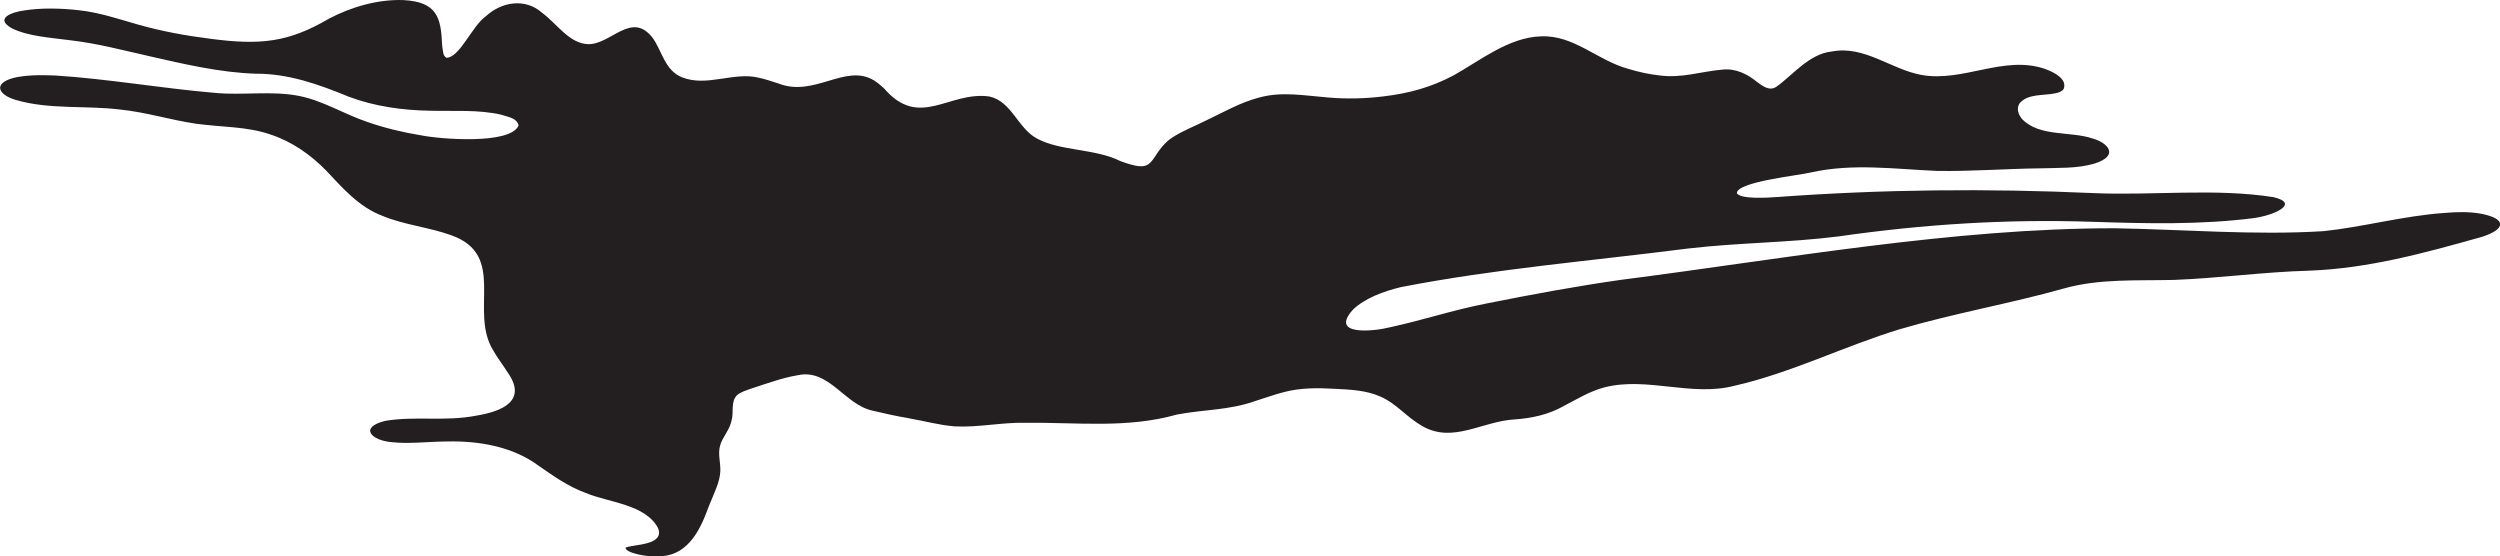 <?xml version="1.0" encoding="UTF-8"?><svg id="a" xmlns="http://www.w3.org/2000/svg" viewBox="0 0 609.83 135.74"><g id="b"><path d="M221.77,102.03c-3.08-.51-5.92-1.14-8.9-1.85-6.82-1.44-10.65-10.29-18.22-8.66-3.61.59-7.4,1.96-10.86,3.09-1.81.61-3.24,1.07-4.01,1.79-1.62,1.62-.71,4.2-1.35,6.22-.42,2.23-2.3,4.2-2.74,5.97-.65,2.03.1,4.17.02,6.26-.04,2.67-1.61,5.6-2.93,8.95-1.9,5.29-4.81,11.33-11.17,11.85-3.23.47-9.37-.81-8.98-2.1,1.89-.65,6.16-.6,7.63-2.32.64-.69.61-1.56.26-2.41-3.08-5.85-12.09-6.22-17.71-8.6-4.24-1.56-7.84-4.12-11.43-6.62-6.33-4.69-14.56-6.09-22.35-5.91-4.4.01-9.29.65-13.54.16-4.9-.42-8.02-3.6-1.47-5.2,7.27-1.21,14.6.21,22.09-1.25,6.34-1.04,12.7-3.61,7.65-10.66-1.06-1.71-2.44-3.46-3.44-5.25-5.97-9.6,3.45-23.27-10.26-28.11-5.25-1.92-11.46-2.51-16.75-4.72-5.62-2.09-9.65-6.68-13.67-10.97-3.8-3.92-8.46-7.19-13.69-8.89-5.64-1.97-12.06-1.78-18.14-2.62-6.29-.93-12.29-2.84-18.61-3.47-8.22-1.01-17.25.05-25.31-2.32-4.25-1.23-5.69-3.96-.7-5.36,3.16-.79,6.8-.74,10.17-.62,12.87.81,26.03,3.13,38.69,4.21,6.93.74,14.09-.58,20.99.8,5.81,1.17,10.96,4.45,16.6,6.34,4.17,1.46,8.66,2.53,13.07,3.25,4.51.92,21.91,2.36,23.8-2.44-.46-1.67-2-1.9-4.2-2.58-5.58-1.31-11.71-.81-17.44-.98-6.68-.11-13.51-1.05-19.85-3.44-7.27-3-14.66-5.63-22.62-5.59-8.69-.27-17.6-2.36-26.16-4.32-6.5-1.46-12.59-3.09-19.12-3.84-4.62-.63-10.13-.91-14.19-2.9-4.49-2.49.17-4,2.97-4.37,4.06-.65,8.89-.56,13.26-.06,4.99.52,9.69,2.13,14.5,3.5,5.78,1.64,11.73,2.73,17.83,3.49,12.02,1.57,18.9.85,28.69-4.89C85.71,1.67,92.17-.2,98.43.02c8.12.45,9.16,4.16,9.42,11.01.23,1.58.18,2.59,1.08,3.07,3.25-.11,6.25-7.8,9.55-10.1,3.86-3.6,9.64-4.52,13.75-.89,3.64,2.71,6.64,7.5,11.2,7.66,5.67.12,10.6-8.2,15.77-1.54,2.28,3.17,2.99,7.96,7.13,9.61,6.04,2.45,12.67-1.38,18.72.11,1.59.32,3.34.95,4.84,1.41,8.71,3.46,16.31-4.95,23.27-.77.95.61,1.65,1.2,2.45,1.93,8.68,10.12,15.78.67,25.69,2.01,5.5,1.16,6.96,7.8,11.67,10.27,5.63,3.08,14.19,2.42,20.32,5.49,1.45.54,3.34,1.17,4.72,1.26,1.86.12,2.62-.68,3.74-2.36.89-1.45,2.47-3.55,4.15-4.6,2.62-1.73,5.58-2.82,8.6-4.34,4.09-1.96,8.1-4.25,12.51-5.42,5.62-1.58,10.97-.53,17.04-.04,4.51.38,9.03.28,13.51-.29,6.18-.72,11.64-2.25,17.08-5.14,6.56-3.71,13.47-9.23,21.16-9.49,8.12-.41,13.9,5.93,21.46,7.94,2.47.77,5.09,1.32,7.64,1.6,5.39.72,10.22-1.03,15.39-1.44,3.05-.33,6.01,1.12,8.27,2.99,1.38,1.02,3.02,2.31,4.68,1.25,3.8-2.59,7.99-8.1,13.63-8.65,7.95-1.53,14.42,4.39,21.89,5.73,10.16,1.8,20.12-4.92,30.07-1.48,2.22.79,5.51,2.46,4.57,4.88-.4.63-1.15.87-1.89,1.04-2.83.66-6.99.02-8.93,2.57-.7,1.23-.27,2.59.61,3.67,4.22,4.5,11.83,2.96,17.28,4.82,3.56.97,6.77,4.15.36,6.14-4.26,1.24-8.98.98-13.4,1.14-8.07.09-16.73.77-24.99.62-10.28-.44-20.48-1.9-30.67.37-2.53.69-18.26,2.27-18.09,5.09.97,1.48,7.25,1.09,9.74.92,25.87-1.9,51.4-2.12,77.18-.97,14.37.64,29.76-1.25,44.02,1,6.54,1.57.03,4.45-4.89,5.11-12.98,1.65-26.22,1.33-39.26.9-21.04-.71-41.27.59-61.93,3.55-12.22,1.56-24.32,1.5-37.01,2.99-23.83,3.05-46.91,4.92-69.86,9.4-4.03.98-8.72,2.65-11.63,5.48-5.89,6.49,5.19,5.29,8.95,4.32,8.3-1.8,15.15-4.16,23.72-5.84,10.85-2.17,21.92-4.22,32.72-5.75,39.5-5.06,80.85-12.6,120.42-12.58,16.76.28,34.12,1.75,50.9.71,9.22-.94,19.72-3.76,29.32-4.43,3.19-.28,6.17-.36,9.1.17,6.15,1.17,6.28,3.69.32,5.63-14.3,4.02-27.76,7.72-42.25,8.27-10.92.29-21.9,1.83-32.92,2.25-9,.23-18.18-.37-26.95,2.11-12.75,3.6-26.91,6.07-39.99,9.93-13.33,4.05-26.53,10.67-40.36,13.8-10.44,2.68-21.2-2.25-31.53.34-3.69.94-6.91,2.97-10.25,4.69-3.54,1.98-7.51,2.84-11.53,3.14-8.19.4-15.26,6.01-22.86,1.6-3.93-2.3-6.3-5.52-10.15-7.16-3.49-1.56-7.35-1.69-11.19-1.89-4.09-.24-8.26-.25-12.21.78-2.42.61-4.83,1.49-7.21,2.24-6.24,2.23-12.66,2.03-19.02,3.27-12.28,3.45-24.32,1.86-37.05,2-5.62-.12-11.42,1.17-17.08.88-3.95-.31-7.36-1.32-10.97-1.92l-.17-.03h0Z" fill="#231f20"/></g></svg>